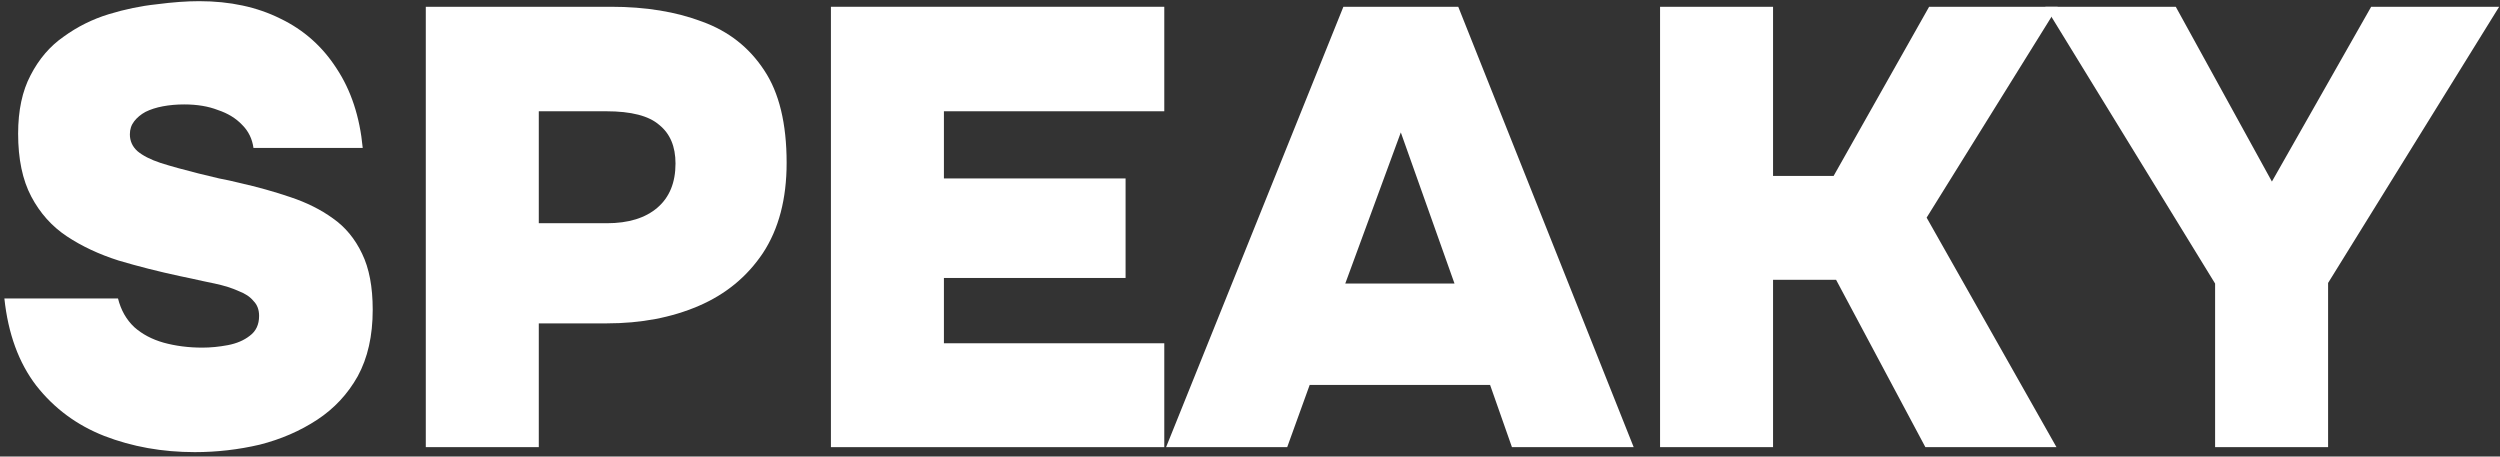 <?xml version="1.0" encoding="UTF-8"?> <svg xmlns="http://www.w3.org/2000/svg" width="345" height="63" viewBox="0 0 345 63" fill="none"><rect x="0" y="0" width="345" height="63" fill="#333333" stroke="none"/><path d="M26.881 62.393C22.401 62.393 18.238 61.649 14.389 60.161C10.599 58.673 7.469 56.356 4.999 53.208C2.587 50.061 1.122 46.056 0.605 41.191H16.285C16.687 42.794 17.433 44.11 18.525 45.14C19.616 46.113 20.966 46.828 22.574 47.286C24.239 47.744 26.02 47.972 27.915 47.972C29.064 47.972 30.241 47.858 31.447 47.629C32.653 47.4 33.658 46.971 34.462 46.342C35.324 45.712 35.755 44.797 35.755 43.595C35.755 42.736 35.496 42.05 34.979 41.535C34.52 40.963 33.831 40.505 32.912 40.161C32.05 39.761 30.959 39.417 29.638 39.131C29.121 39.017 28.576 38.903 28.001 38.788C27.484 38.674 26.967 38.559 26.45 38.445C25.933 38.33 25.388 38.216 24.814 38.101C21.884 37.472 19.07 36.757 16.371 35.956C13.671 35.097 11.288 33.981 9.22 32.608C7.153 31.235 5.516 29.403 4.31 27.114C3.104 24.826 2.501 21.936 2.501 18.445C2.501 15.241 3.075 12.551 4.224 10.377C5.372 8.145 6.894 6.371 8.79 5.055C10.685 3.681 12.753 2.651 14.992 1.965C17.232 1.278 19.444 0.82 21.626 0.591C23.808 0.305 25.761 0.162 27.484 0.162C31.734 0.162 35.467 0.963 38.684 2.566C41.9 4.111 44.484 6.399 46.437 9.432C48.447 12.465 49.654 16.128 50.056 20.419H34.979C34.807 19.16 34.29 18.102 33.429 17.243C32.567 16.328 31.447 15.641 30.069 15.183C28.748 14.668 27.197 14.411 25.417 14.411C24.383 14.411 23.407 14.497 22.488 14.668C21.569 14.84 20.765 15.098 20.075 15.441C19.444 15.784 18.927 16.213 18.525 16.728C18.123 17.243 17.922 17.844 17.922 18.531C17.922 19.447 18.266 20.219 18.955 20.849C19.702 21.478 20.765 22.021 22.143 22.479C23.579 22.937 25.331 23.424 27.398 23.939C28.374 24.167 29.322 24.396 30.241 24.625C31.16 24.797 32.079 24.997 32.998 25.226C35.525 25.798 37.88 26.456 40.062 27.2C42.302 27.944 44.255 28.917 45.92 30.119C47.643 31.32 48.993 32.951 49.969 35.011C50.946 37.014 51.434 39.589 51.434 42.736C51.434 46.342 50.745 49.403 49.366 51.921C47.988 54.382 46.121 56.384 43.767 57.929C41.412 59.474 38.77 60.619 35.841 61.363C32.912 62.05 29.925 62.393 26.881 62.393Z" fill="white"></path><path d="M58.76 61.706V0.935H84.347C89.114 0.935 93.306 1.621 96.924 2.995C100.543 4.311 103.386 6.543 105.453 9.69C107.521 12.78 108.555 17.043 108.555 22.479C108.555 27.458 107.463 31.607 105.281 34.925C103.098 38.187 100.141 40.619 96.407 42.221C92.674 43.824 88.453 44.625 83.743 44.625H74.353V61.706H58.76ZM74.353 30.805H83.743C86.73 30.805 89.056 30.09 90.722 28.66C92.387 27.229 93.22 25.198 93.22 22.565C93.22 20.219 92.473 18.445 90.98 17.243C89.544 15.984 87.103 15.355 83.657 15.355H74.353V30.805Z" fill="white"></path><path d="M114.667 61.706V0.935H160.671V15.355H130.26V24.625H155.329V38.359H130.26V47.372H160.671V61.706H114.667Z" fill="white"></path><path d="M160.921 61.706L185.387 0.935H201.239L225.447 61.706H208.648L205.633 53.123H180.735L177.634 61.706H160.921ZM185.646 39.131H200.722L193.313 18.273L185.646 39.131Z" fill="white"></path><path d="M229.088 61.706V0.935H244.681V24.282H253.037L266.218 0.935H283.965L265.874 30.033L283.793 61.706H265.701L253.382 38.616H244.681V61.706H229.088Z" fill="white"></path><path d="M305.684 61.706V39.131L282.251 0.935H300.256L313.523 25.054L327.221 0.935H344.882L321.277 39.046V61.706H305.684Z" fill="white"></path></svg> 